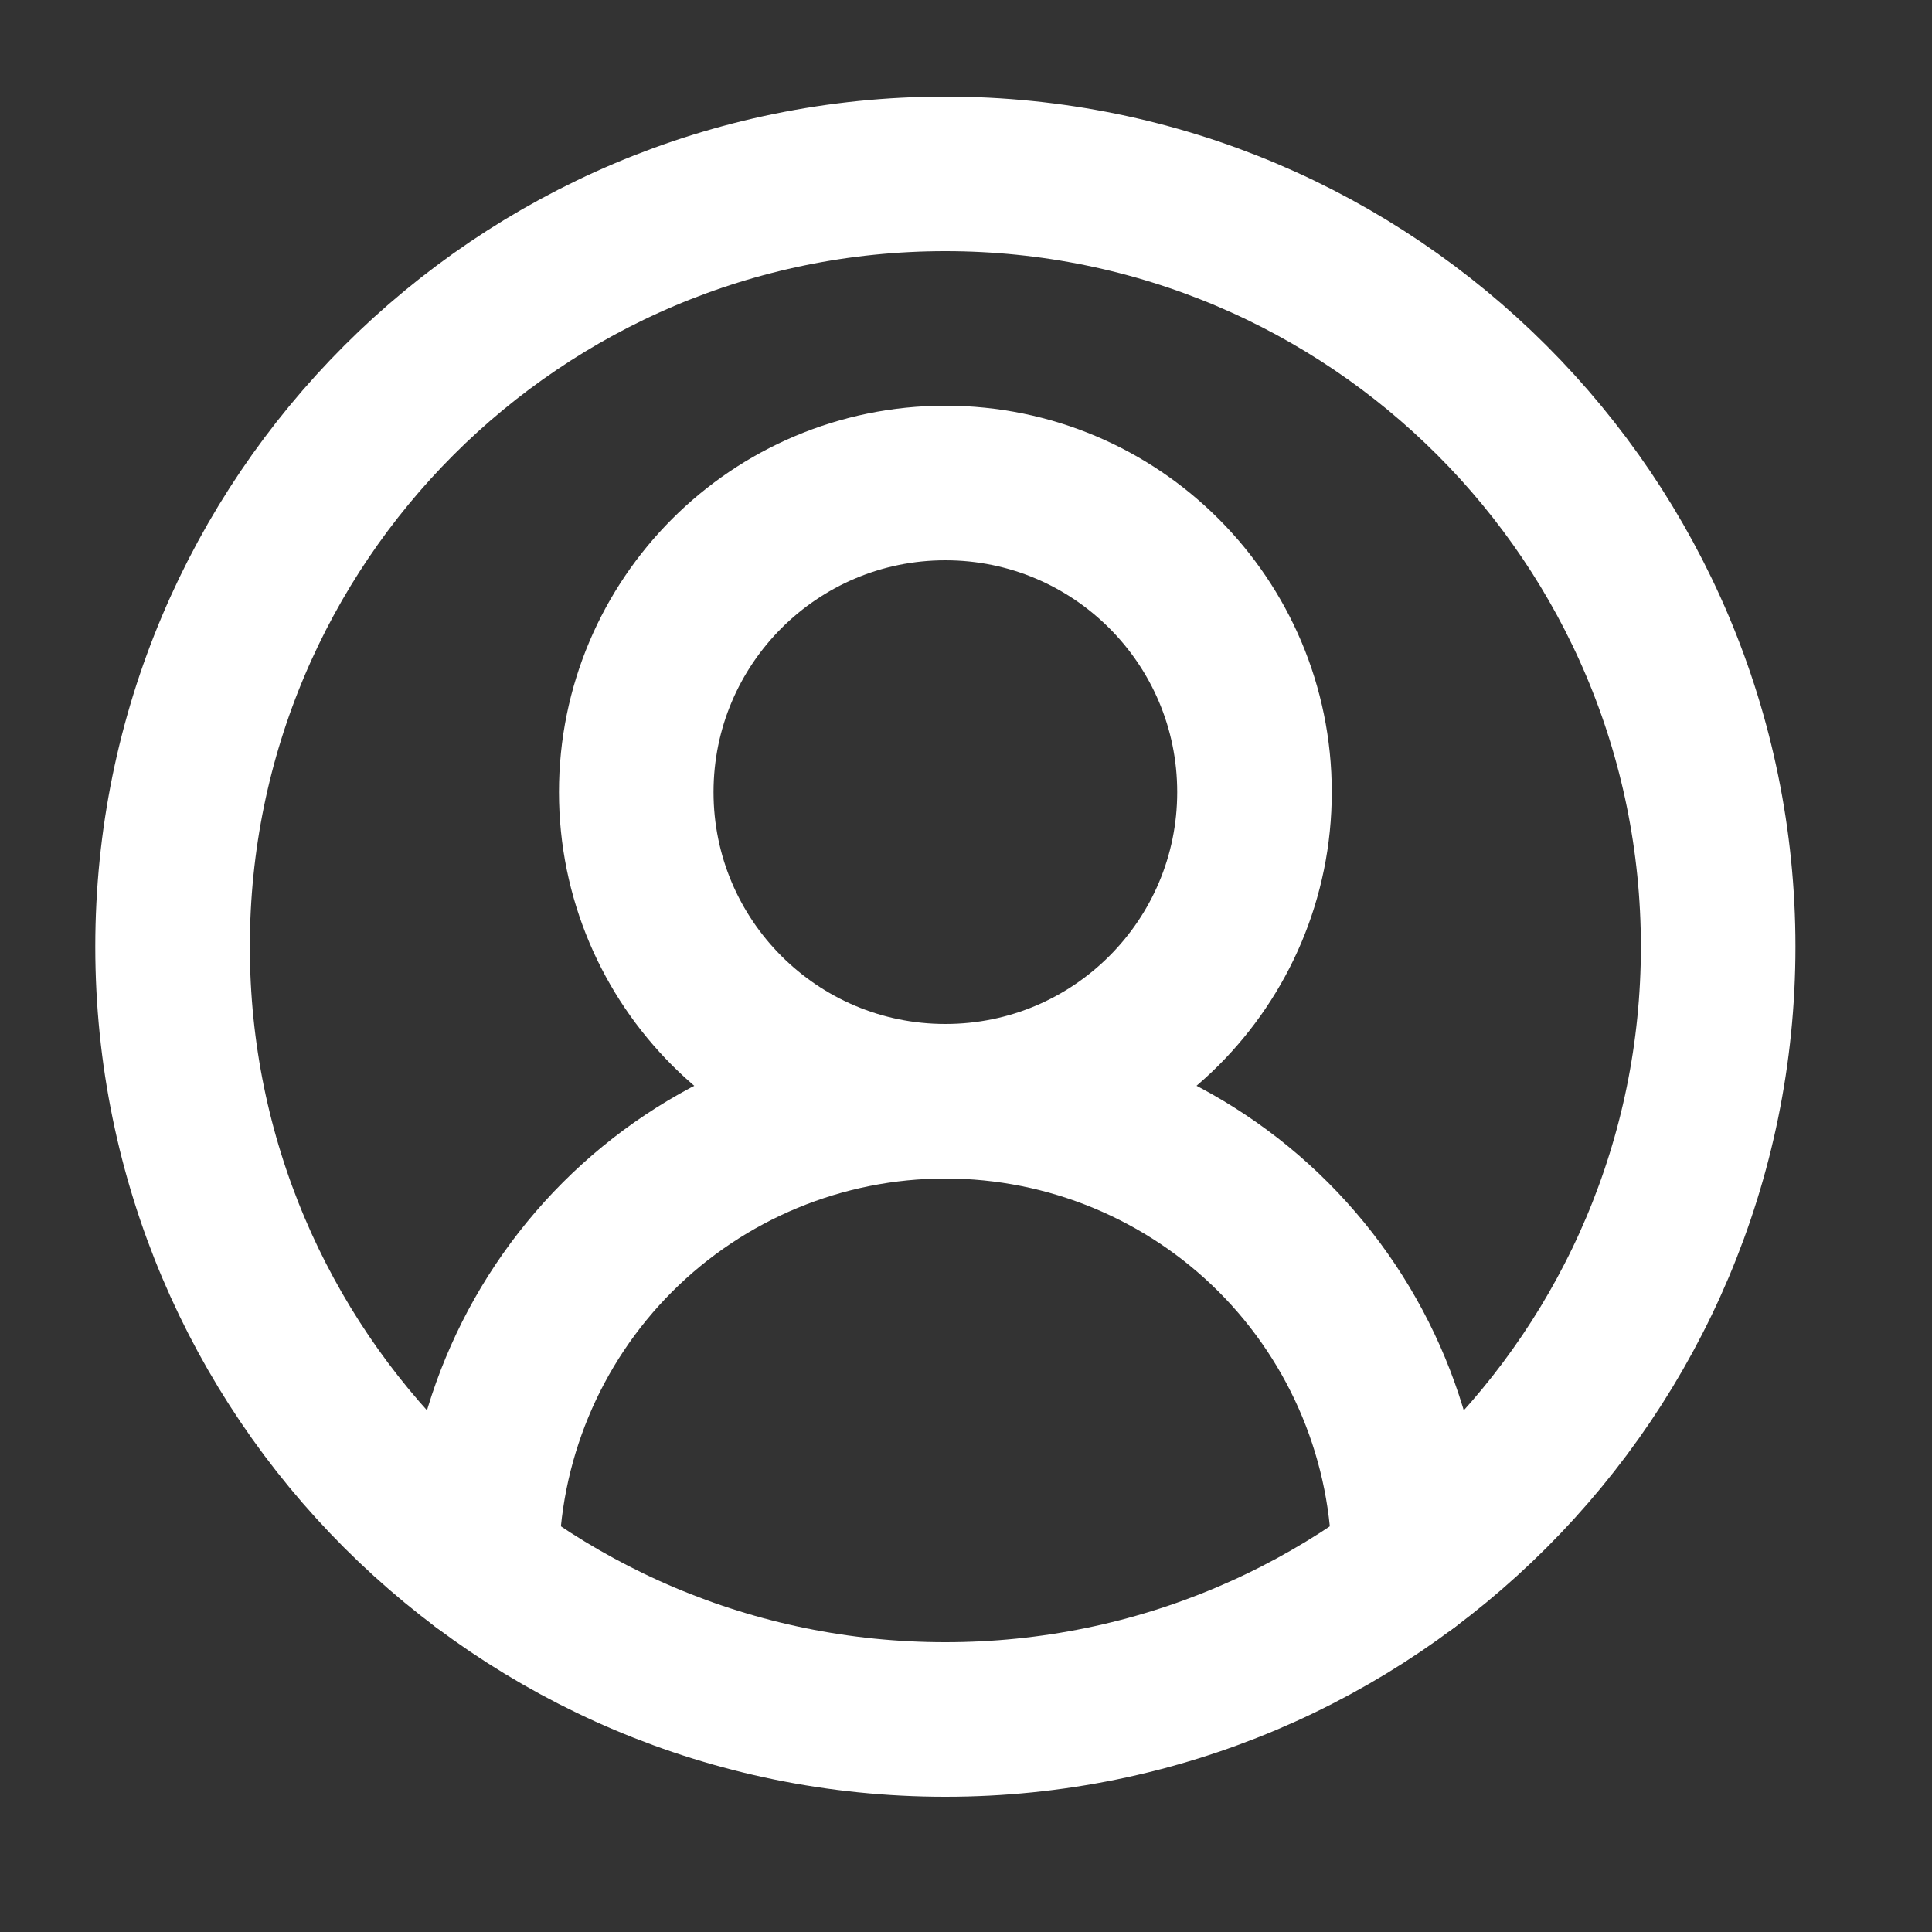 <svg width="25" height="25" viewBox="0 0 25 25" fill="none" xmlns="http://www.w3.org/2000/svg">
<rect x="0" y="0" width="25" height="25" fill="#333333" stroke="none"/>
<path d="M18.233 20.25C18.233 18.659 17.601 17.133 16.476 16.007C15.351 14.882 13.825 14.25 12.233 14.25C10.642 14.25 9.116 14.882 7.991 16.007C6.866 17.133 6.233 18.659 6.233 20.25" stroke="white" stroke-width="2" stroke-linecap="round" stroke-linejoin="round"/>
<path d="M12.233 14.25C14.443 14.25 16.233 12.459 16.233 10.25C16.233 8.041 14.443 6.25 12.233 6.25C10.024 6.25 8.233 8.041 8.233 10.25C8.233 12.459 10.024 14.25 12.233 14.25Z" stroke="white" stroke-width="2" stroke-linecap="round" stroke-linejoin="round"/>
<path d="M12.233 22.25C17.756 22.25 22.233 17.773 22.233 12.25C22.233 6.727 17.756 2.25 12.233 2.25C6.711 2.25 2.233 6.727 2.233 12.25C2.233 17.773 6.711 22.25 12.233 22.25Z" stroke="white" stroke-width="2" stroke-linecap="round" stroke-linejoin="round"/>
</svg>
